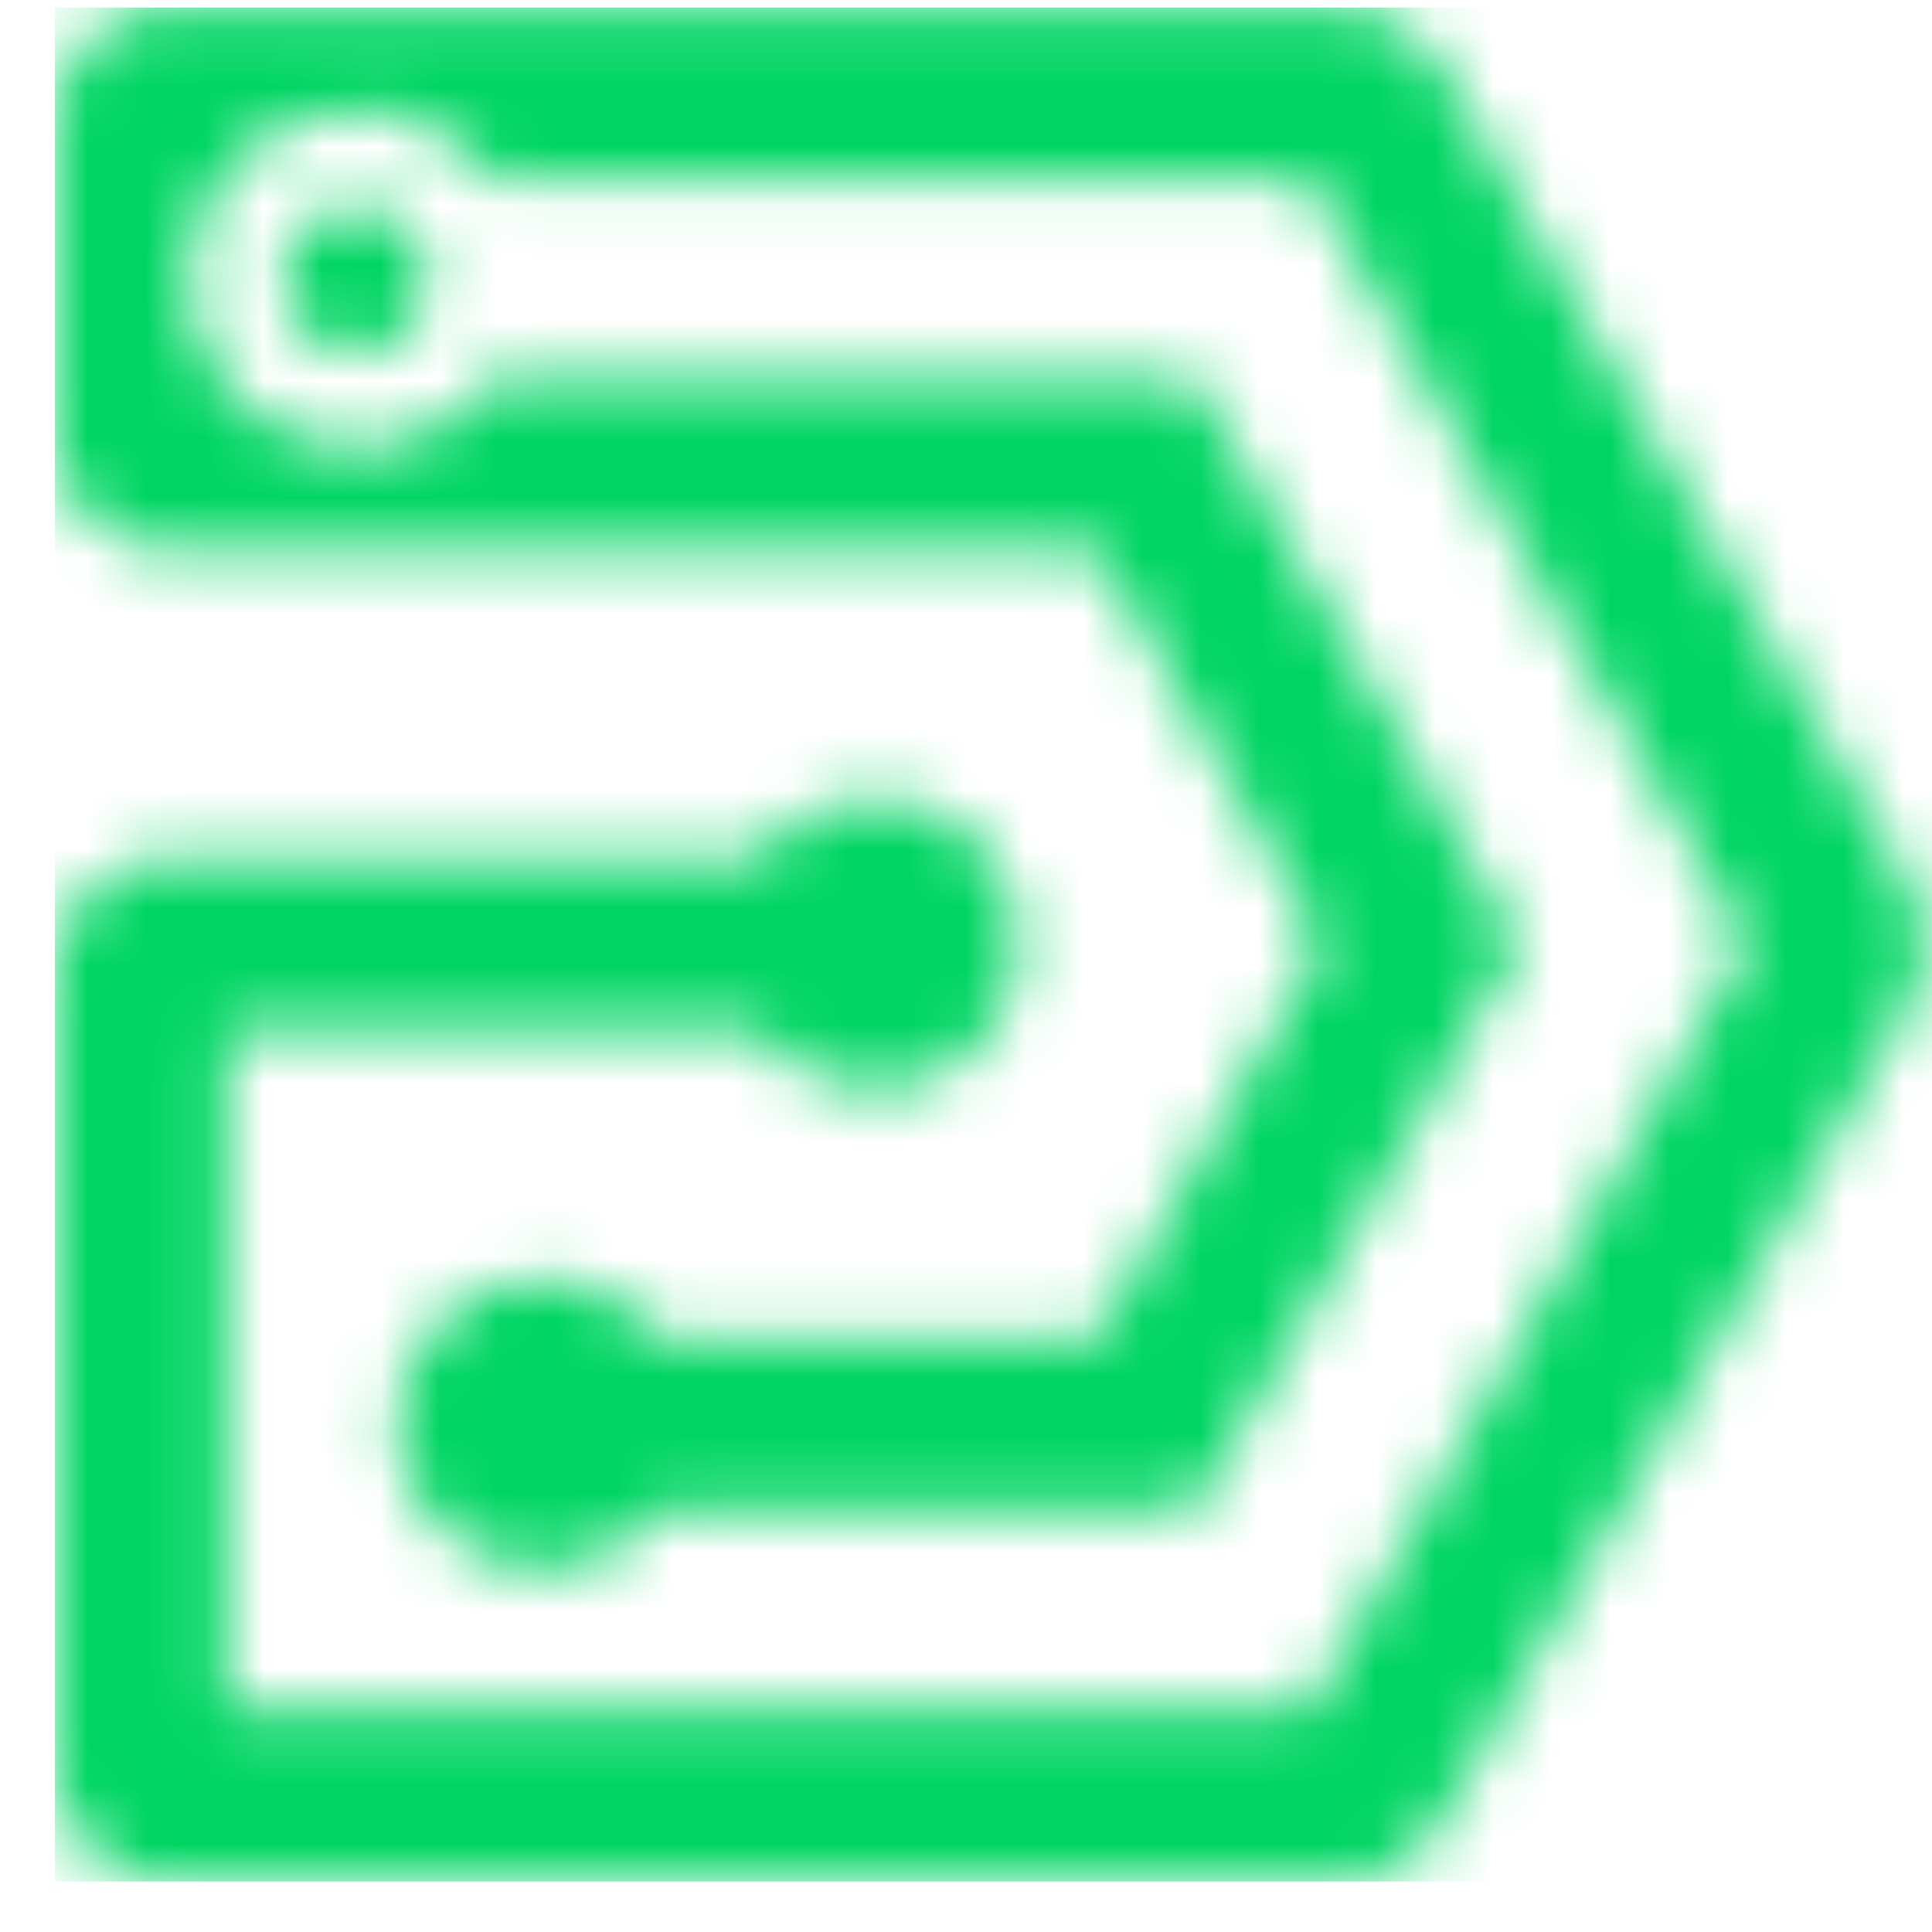 <svg width="33" height="33" viewBox="0 0 33 33" fill="none" xmlns="http://www.w3.org/2000/svg">
<mask id="mask0_3628_1267" style="mask-type:luminance" maskUnits="userSpaceOnUse" x="0" y="0" width="33" height="33">
<path d="M6.076 3.519C5.39 3.519 4.832 4.081 4.832 4.773C4.832 5.465 5.39 6.027 6.076 6.027C6.763 6.027 7.32 5.465 7.32 4.773C7.32 4.081 6.763 3.519 6.076 3.519ZM22.582 16.138L18.739 22.849H15.29H11.275C10.821 22.226 10.091 21.82 9.268 21.82C8.444 21.82 7.715 22.226 7.26 22.849H7.226V22.892C6.943 23.299 6.78 23.792 6.78 24.328C6.78 24.864 6.943 25.357 7.226 25.764V25.807H7.26C7.715 26.429 8.444 26.836 9.268 26.836C10.091 26.836 10.821 26.429 11.275 25.807H20.412L20.841 25.063L25.954 16.138L20.412 6.468H8.393C7.869 7.195 7.029 7.662 6.076 7.662C4.498 7.662 3.211 6.373 3.211 4.773C3.211 3.182 4.489 1.885 6.076 1.885C7.029 1.885 7.878 2.352 8.393 3.078H22.36L26.091 9.599L29.832 16.129L26.091 22.659V22.667L22.36 29.188H3.872V17.608H12.931C13.386 18.23 14.115 18.637 14.939 18.637C16.311 18.637 17.427 17.513 17.427 16.129C17.427 14.745 16.311 13.621 14.939 13.621C14.115 13.621 13.386 14.027 12.931 14.65H3.872H2.876C1.813 14.659 0.938 15.532 0.938 16.613V17.616V30.192C0.938 31.264 1.813 32.146 2.876 32.146H22.917C23.629 32.146 24.238 31.792 24.599 31.169L28.622 24.146L32.646 17.123C32.998 16.501 32.998 15.792 32.646 15.169L24.599 1.106C24.247 0.484 23.638 0.129 22.917 0.129H2.876C1.813 0.129 0.938 1.011 0.938 2.083V7.463C0.938 8.535 1.813 9.418 2.876 9.418H3.872H10.16H15.299H18.748L22.582 16.138Z" fill="white"/>
</mask>
<g mask="url(#mask0_3628_1267)">
<path d="M33.006 0.129H0.938V32.138H33.006V0.129Z" fill="#00D563"/>
</g>
</svg>
